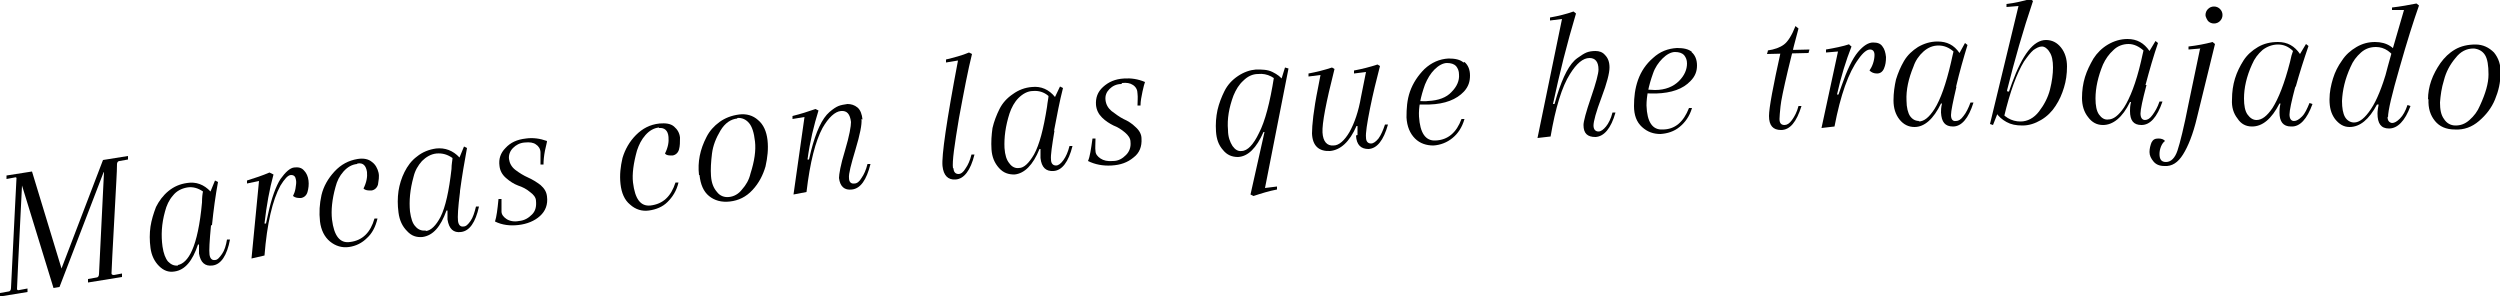<?xml version="1.0" encoding="UTF-8"?>
<svg id="Capa_2" xmlns="http://www.w3.org/2000/svg" viewBox="0 0 50 5.93">
  <g id="Capa_2-2" data-name="Capa_2">
    <g>
      <path d="M2.07,3.45l-.88,2.29-.12.02L.44,3.71c-.07,1.36-.1,2.05-.1,2.07,0,.02.02.03.05.02l.16-.03v.07s-.55.09-.55.09v-.07s.17-.03.17-.03c.03,0,.05-.03.05-.07.07-1.45.11-2.18.11-2.2,0-.01-.02-.02-.04-.01l-.16.03v-.07s.51-.08.51-.08l.59,1.94.83-2.17.5-.08v.07s-.17.03-.17.03c-.03,0-.05.03-.05.06,0,.16-.02.44-.04.84-.05.88-.07,1.33-.07,1.35,0,.02.02.03.05.03l.16-.03v.07s-.68.11-.68.11v-.07s.17-.03.17-.03c.03,0,.05-.03.05-.07l.1-2.04Z"/>
      <path d="M4.22,4.51c-.03.31-.04.5-.03.58.01.08.05.12.11.11.05,0,.09-.05.14-.12.05-.07.08-.17.1-.29h.06c-.06.32-.18.5-.35.52-.15.02-.24-.06-.27-.24,0-.04,0-.1,0-.18h-.02c-.11.33-.26.51-.47.54-.12.02-.22-.02-.31-.11-.09-.09-.15-.21-.17-.36-.02-.15-.02-.29,0-.43.02-.13.06-.26.11-.39.06-.12.14-.23.25-.32.11-.09.23-.14.37-.16.18-.03.34.03.47.17l.09-.22.06.03c-.05.27-.09.56-.12.86ZM3.56,5.3c.1-.02.2-.11.28-.29.09-.2.16-.52.2-.96,0-.1.01-.18.02-.22-.1-.07-.21-.1-.32-.08-.11.02-.21.07-.28.16-.08.09-.13.2-.16.32-.07.25-.08.48-.05.7.02.14.06.24.11.3.06.06.12.09.2.08Z"/>
      <path d="M5.41,3.46l.06.03c-.08.29-.14.62-.18.98h.03s.04-.18.04-.18c.07-.33.16-.57.25-.71.1-.14.19-.22.27-.23s.15,0,.2.06c.05.05.08.12.09.2s0,.16-.02.23c-.02.07-.07.11-.13.12-.06,0-.11,0-.16-.04.02-.04.04-.09.05-.15.01-.07.02-.12.01-.17-.01-.07-.04-.1-.1-.1-.06,0-.13.08-.21.21-.16.29-.27.76-.32,1.4l-.26.06.15-1.55-.24.05v-.06c.16-.05.31-.1.45-.16Z"/>
      <path d="M7.14,3.28c-.1.01-.19.06-.27.15-.08.09-.13.19-.16.31-.07.25-.09.47-.07.65.04.33.16.48.36.45.25-.03.41-.19.49-.47h.06c-.04.17-.11.3-.21.39-.1.1-.22.16-.36.18-.14.02-.27-.02-.38-.11s-.18-.23-.2-.4c-.02-.18-.01-.35.03-.53.04-.17.13-.33.26-.47.13-.14.28-.22.46-.25.12-.02.22,0,.29.06.07.05.11.13.13.21s0,.17-.01.24c-.02.07-.07.11-.13.12-.07,0-.12,0-.16-.04.06-.12.08-.23.07-.33-.02-.13-.08-.19-.19-.17Z"/>
      <path d="M9.2,3.84c-.04.31-.05.5-.04.58.01.08.05.12.11.11.05,0,.09-.04.14-.11.05-.07.08-.17.11-.29h.06c-.07.32-.19.49-.36.51-.15.02-.24-.06-.27-.25,0-.04,0-.1,0-.18h-.02c-.12.33-.27.5-.48.53-.12.01-.22-.02-.31-.12-.09-.09-.15-.21-.17-.37-.02-.15-.02-.29,0-.43.02-.13.06-.26.12-.38.06-.12.14-.23.25-.31.11-.09.24-.14.38-.16.18-.02.34.04.47.18l.09-.22.06.03c-.05.27-.1.56-.14.86ZM8.52,4.62c.1-.01.2-.11.29-.28.1-.2.17-.52.22-.96,0-.1.02-.18.02-.22-.1-.07-.2-.1-.32-.09-.11.01-.21.07-.29.15-.08.09-.14.19-.17.32-.07.25-.09.48-.07.69.02.14.05.24.11.3.05.06.12.09.2.08Z"/>
      <path d="M10.49,2.85c-.1.01-.17.05-.23.11-.06.06-.09.14-.08.22.01.08.05.16.13.22.08.06.16.11.25.15.09.04.17.09.25.15.08.07.12.14.13.23.02.16-.03.29-.14.39-.11.1-.26.16-.43.18-.17.02-.33,0-.47-.07.03-.09.05-.24.07-.45h.06c0,.11,0,.19,0,.25,0,.06.04.11.1.15s.15.06.25.04c.11-.01.19-.06.26-.13.07-.07.09-.16.08-.27,0-.07-.05-.13-.12-.18-.07-.06-.15-.1-.24-.13-.08-.03-.16-.08-.24-.15-.08-.07-.12-.15-.13-.24-.02-.14.02-.26.12-.36.1-.11.23-.17.41-.19.14-.02.28,0,.42.05,0,.03-.02.09-.04.19s-.03.2-.03.28h-.06c0-.08,0-.16,0-.24,0-.07-.04-.13-.09-.16-.05-.04-.13-.05-.22-.04Z"/>
      <path d="M13.18,2.55c-.1.01-.19.06-.27.15-.08.09-.13.19-.17.31-.07.25-.1.47-.08.64.04.33.15.48.35.46.25-.03.41-.18.5-.46h.06c-.04.17-.12.29-.22.39-.1.1-.23.15-.37.17-.14.02-.27-.02-.38-.12-.11-.09-.17-.23-.19-.41-.02-.18,0-.35.04-.52.05-.17.14-.33.27-.46s.28-.21.47-.23c.12-.01.22,0,.29.06.07.06.11.13.12.22,0,.09,0,.17-.02.24-.02.07-.07.11-.13.12-.07,0-.12,0-.15-.04.06-.12.08-.23.07-.33-.01-.13-.08-.19-.19-.18Z"/>
      <path d="M13.98,3.5c-.03-.26.02-.51.15-.76.06-.12.15-.22.26-.3.11-.08.24-.13.39-.15.15-.02.28.02.38.11.11.09.17.23.19.4.02.18,0,.35-.04.53-.05.17-.13.33-.26.47-.13.14-.28.21-.45.23-.17.02-.31-.02-.42-.11-.11-.09-.17-.23-.19-.42ZM14.75,2.37c-.13.01-.25.09-.34.24-.09.15-.15.3-.17.46s-.03.32-.02.45c.01.14.05.24.12.32.06.08.15.11.24.1.1-.01.19-.06.26-.15.08-.09.14-.19.17-.32.08-.25.11-.46.09-.64-.02-.18-.06-.3-.12-.37s-.14-.11-.24-.1Z"/>
      <path d="M17.23,2.38c.01.11-.03.31-.12.61-.09.3-.14.49-.13.57,0,.08.04.12.11.11.05,0,.1-.04.14-.11.05-.07.09-.16.12-.28h.06c-.08.32-.2.49-.37.51-.15.02-.24-.06-.26-.23,0-.07.03-.26.12-.55.09-.3.12-.49.12-.57-.02-.16-.08-.23-.2-.22-.12.01-.25.13-.37.34-.14.26-.25.68-.32,1.28l-.26.05.22-1.55-.24.04v-.06c.16-.04.32-.09.46-.14l.06.03c-.09.29-.17.61-.22.98h.03s.04-.17.04-.17c.1-.39.22-.65.37-.78.07-.06.13-.1.18-.12.05-.02.11-.03.18-.04.07,0,.14.02.2.07s.09.14.1.24Z"/>
      <path d="M19.07,3.36c0,.08.04.12.1.12.05,0,.1-.04.14-.11.05-.07.09-.16.12-.28h.06c-.08.32-.21.49-.38.5-.15.01-.24-.08-.26-.27-.02-.2.08-.9.31-2.11l-.24.04v-.06c.16-.04.32-.08.46-.14l.06.03c-.08.32-.16.74-.26,1.28-.09.54-.14.87-.12,1.01Z"/>
      <path d="M21.09,2.61c-.05.3-.08.5-.07.58,0,.08.04.12.1.12.05,0,.1-.04.15-.11.05-.07.09-.16.12-.28h.06c-.08.32-.21.49-.38.5-.15.01-.24-.07-.26-.26,0-.04,0-.1,0-.18h-.02c-.13.32-.3.49-.5.51-.12,0-.22-.03-.31-.13s-.14-.22-.15-.37c-.01-.15,0-.29.02-.43.03-.13.08-.26.14-.38.06-.12.15-.22.27-.3.11-.08.24-.13.38-.14.18-.02.34.05.46.2l.1-.21.06.03c-.07.27-.12.55-.18.86ZM20.38,3.36c.1,0,.2-.1.3-.27.11-.2.19-.51.26-.95.01-.1.03-.18.03-.22-.09-.08-.2-.11-.31-.1-.11,0-.21.06-.29.14-.08.08-.14.19-.18.31-.08.25-.11.48-.1.69.01.14.04.24.1.31.05.07.12.1.19.09Z"/>
      <path d="M22.43,1.68c-.1,0-.18.04-.24.1-.06.06-.09.13-.08.22s.05.16.12.22c.08.06.16.12.24.16.09.04.17.09.24.16.08.07.12.15.12.23.01.16-.04.29-.16.38-.12.1-.26.15-.44.16-.17.01-.33-.02-.47-.09.04-.09.06-.24.09-.45h.06c0,.11-.01.19,0,.25,0,.06.04.11.1.15.06.04.14.06.25.05.11,0,.19-.05.26-.12.07-.07.1-.16.09-.26,0-.07-.04-.13-.11-.19-.07-.06-.15-.11-.23-.14-.08-.04-.16-.09-.23-.16-.07-.07-.11-.15-.12-.25-.01-.14.03-.26.14-.36s.24-.16.42-.17c.14-.01.28.01.42.07-.01.03-.03.09-.05.19-.02.1-.04.19-.04.28h-.06c0-.09.01-.16,0-.24,0-.07-.03-.13-.09-.17s-.13-.05-.22-.04Z"/>
      <path d="M25.49,1.53l.12.11.09-.29.07.02-.47,2.39.24-.03v.06c-.16.03-.32.08-.47.13l-.06-.03.28-1.25h-.02c-.14.32-.31.49-.51.5-.12,0-.22-.04-.3-.14-.09-.1-.13-.22-.14-.37-.01-.15,0-.29.03-.43.03-.13.08-.26.14-.38.06-.12.15-.22.27-.3s.24-.12.36-.13c.12,0,.23,0,.33.05s.17.1.22.18l-.03.1c-.13-.17-.29-.26-.48-.24-.11,0-.21.05-.29.13-.09.08-.15.18-.2.3-.09.24-.13.47-.11.69,0,.14.04.24.09.32.05.07.11.11.18.1.12,0,.24-.13.35-.36.12-.23.22-.61.3-1.12Z"/>
      <path d="M27.15,2.7s0-.1,0-.18h-.02c-.14.32-.32.48-.53.5-.22.01-.35-.1-.36-.35,0-.16.03-.47.12-.91l.05-.26-.24.03v-.06c.16-.03.32-.07.47-.12l.05.03c-.17.67-.25,1.09-.24,1.27.01.18.09.27.22.26.11,0,.22-.1.32-.27.1-.18.18-.41.23-.7l.1-.5-.24.03v-.06c.16-.03.32-.07.47-.12l.05.03c-.07.27-.14.55-.2.85-.06.3-.09.5-.08.58,0,.08.04.12.1.12.05,0,.1-.04.15-.1.05-.07.09-.16.13-.28h.06c-.09.32-.22.48-.39.49-.15,0-.24-.08-.25-.27Z"/>
      <path d="M29.29,1.24c.07.06.11.15.11.27,0,.12-.03.22-.12.32-.15.16-.38.25-.69.26-.09,0-.17,0-.24,0v-.07c.08,0,.16.01.21,0,.21-.01.37-.07.47-.18.11-.11.16-.23.15-.35,0-.07-.02-.12-.06-.17-.04-.04-.1-.06-.18-.06-.08,0-.17.05-.25.13-.08.08-.14.18-.19.3-.09.25-.13.46-.12.64.02.33.13.49.33.48.25-.01.42-.16.52-.43h.06c-.05.17-.13.29-.24.38-.11.09-.24.14-.38.15-.14,0-.27-.04-.37-.14-.1-.1-.16-.24-.17-.42,0-.18.01-.35.07-.52.06-.17.16-.32.29-.45.14-.13.3-.2.48-.21.13,0,.23.02.3.08Z"/>
      <path d="M31.01,2.73l-.26.03.49-2.38-.24.03v-.06c.17-.03.33-.07.47-.12l.05.04c-.18.6-.33,1.2-.46,1.81h.03s.05-.17.05-.17c.12-.38.25-.64.41-.75.07-.05.13-.09.18-.11s.11-.03.18-.03c.07,0,.14.02.19.08.06.06.09.14.09.25,0,.11-.05.31-.16.6-.11.29-.16.48-.16.56,0,.08.04.12.1.12.05,0,.1-.04.15-.1s.1-.16.13-.28h.06c-.09.32-.23.48-.4.49-.16,0-.24-.07-.24-.24,0-.07.05-.26.15-.55.1-.29.15-.48.15-.56,0-.16-.07-.23-.18-.23-.13,0-.26.11-.39.32-.16.25-.29.67-.39,1.26Z"/>
      <path d="M33.83,1.04c.07.06.11.15.11.27,0,.12-.04.22-.13.31-.15.16-.38.24-.69.25-.09,0-.17,0-.24-.01v-.07c.09,0,.16.01.22.01.21,0,.37-.07.48-.18.11-.11.16-.23.16-.35,0-.07-.02-.12-.06-.17-.04-.04-.1-.06-.18-.06-.08,0-.17.05-.25.13-.08.08-.15.18-.19.3-.09.25-.13.46-.13.64.01.33.12.49.32.48.25,0,.42-.15.53-.43h.06c-.05.17-.14.29-.25.38-.11.09-.24.13-.38.14-.14,0-.26-.04-.37-.14s-.16-.24-.16-.42c0-.18.02-.35.08-.52.06-.17.16-.32.3-.44.14-.13.3-.19.48-.2.13,0,.23.02.3.08Z"/>
      <path d="M35.34,1.08l.02-.07.83-.02-.02.07-.83.02ZM35.92.53l.05.04c-.05.18-.12.45-.21.83-.09.38-.14.62-.15.73s-.02.19-.02.25c0,.08.03.12.1.12.05,0,.1-.03.15-.1.05-.07.1-.16.13-.28h.06c-.1.32-.23.48-.41.48-.16,0-.24-.09-.24-.28,0-.16.08-.59.24-1.31h-.27c.14-.02.25-.06.33-.12s.16-.19.23-.37Z"/>
      <path d="M36.98.89l.05.04c-.11.28-.21.6-.29.96h.03s.06-.17.06-.17c.11-.32.22-.55.33-.68s.21-.19.3-.19c.09,0,.15.02.19.08.04.05.06.12.07.21,0,.09-.01.16-.04.23-.03.07-.08.1-.14.1-.06,0-.11-.02-.15-.06.02-.03.05-.08.07-.14.02-.06.03-.12.03-.17,0-.07-.03-.11-.09-.11-.06,0-.14.06-.23.19-.2.27-.36.72-.48,1.35l-.26.03.33-1.53-.24.02v-.06c.17-.03.33-.06.48-.11Z"/>
      <path d="M39.13,1.73c-.07.3-.11.49-.11.57,0,.08.03.13.1.12.05,0,.1-.03.15-.1.05-.06.1-.16.14-.27h.06c-.1.32-.24.48-.41.48-.16,0-.23-.09-.24-.28,0-.04,0-.1.02-.18h-.02c-.15.31-.33.47-.53.47-.12,0-.22-.05-.3-.15-.08-.1-.12-.23-.12-.38,0-.15.02-.29.05-.42.04-.13.09-.25.16-.37.07-.12.17-.21.28-.28.12-.07.25-.11.39-.11.19,0,.33.07.44.23l.11-.2.05.04c-.08.26-.16.54-.23.84ZM38.37,2.43c.11,0,.21-.08.32-.25.12-.19.23-.5.33-.93.02-.1.04-.17.05-.22-.09-.08-.19-.12-.3-.12s-.21.04-.3.12c-.09.08-.16.18-.2.3-.1.24-.15.47-.14.68,0,.14.03.25.07.31.05.07.11.1.19.1Z"/>
      <path d="M40.15,1.83h.03s.06-.17.06-.17c.21-.57.43-.86.68-.86.12,0,.22.05.3.15.08.1.12.23.12.38,0,.15-.02.29-.06.42-.04.13-.09.25-.17.37-.07.11-.17.21-.29.28-.12.07-.24.11-.37.11-.13,0-.23-.02-.32-.07-.09-.05-.16-.11-.21-.19l.03-.1c.12.19.28.28.46.28.14,0,.27-.07.37-.2.1-.13.18-.28.22-.44.04-.16.06-.31.06-.44,0-.13-.02-.24-.07-.31-.04-.07-.1-.11-.15-.11-.06,0-.11.03-.17.07-.06.05-.12.13-.19.23-.14.23-.28.6-.4,1.11l-.11-.12-.11.28-.06-.02.57-2.36-.24.02v-.06c.17-.02.33-.06.48-.1l.05.04c-.2.59-.37,1.19-.52,1.79Z"/>
      <path d="M42.93,1.7c-.08.3-.12.49-.12.57s.03.13.09.13c.05,0,.1-.03.15-.1s.1-.15.14-.27h.06c-.11.32-.25.47-.42.47-.16,0-.23-.09-.23-.28,0-.04,0-.1.02-.18h-.02c-.15.31-.34.46-.54.46-.12,0-.22-.05-.3-.16-.08-.1-.12-.23-.12-.38s.02-.29.06-.42c.04-.13.1-.25.17-.37.07-.11.17-.21.29-.28s.25-.11.39-.11c.19,0,.33.08.44.24l.12-.2.05.04c-.09.26-.17.54-.25.84ZM42.16,2.39c.11,0,.21-.08.32-.24.12-.19.24-.49.34-.92.02-.1.04-.17.05-.22-.09-.08-.19-.13-.3-.13-.11,0-.22.04-.3.12-.09.08-.16.18-.21.29-.1.24-.15.47-.15.68,0,.14.02.25.07.32.05.07.11.11.19.1Z"/>
      <path d="M44.01.97l-.24.02v-.06c.17-.02.33-.05.48-.09l.05.04-.36,1.47c-.08.34-.18.58-.28.74s-.22.24-.37.23c-.1,0-.17-.03-.22-.09-.05-.06-.08-.12-.08-.19,0-.07.02-.14.04-.19.03-.06.07-.08.14-.08.06,0,.11.02.13.05-.03.02-.06.06-.08.11-.02.05-.03.1-.03.15,0,.11.04.16.13.16.1,0,.18-.08.23-.23s.13-.47.22-.93l.23-1.1ZM44.16.42s-.05-.07-.05-.12c0-.05.02-.09.05-.12.03-.03.07-.05.12-.05.05,0,.09.02.12.05.03.03.05.07.05.12,0,.05-.02.09-.05.12-.03.03-.07.05-.12.05-.05,0-.09-.02-.12-.05Z"/>
      <path d="M45.91,1.72c-.08.3-.12.49-.12.57,0,.08.03.13.09.13.05,0,.1-.03.16-.09.06-.06.1-.15.15-.27l.06.02c-.11.3-.25.46-.43.45-.16,0-.23-.1-.23-.28,0-.04,0-.1.02-.18h-.02c-.16.31-.34.46-.55.46-.12,0-.22-.05-.29-.16-.08-.1-.12-.23-.11-.38,0-.15.02-.29.06-.42.04-.13.1-.25.17-.36.07-.11.17-.2.29-.27.12-.07.25-.1.4-.1.19,0,.33.08.44.24l.12-.2.05.04c-.09.26-.18.54-.26.83ZM45.13,2.4c.11,0,.21-.08.32-.24.12-.19.24-.49.35-.92.02-.1.04-.17.06-.22-.09-.09-.19-.13-.3-.13-.11,0-.22.04-.31.11-.09.08-.16.17-.21.29-.11.24-.16.47-.16.68,0,.14.02.25.07.32.05.07.11.11.18.11Z"/>
      <path d="M47.58,2.09h-.04c-.16.3-.34.45-.55.45-.12,0-.21-.06-.29-.16-.08-.11-.11-.23-.11-.39,0-.15.03-.29.07-.42.04-.13.1-.25.18-.36.07-.11.17-.2.29-.27s.24-.1.37-.1c.24,0,.41.11.5.33l-.05.07c-.11-.2-.26-.3-.43-.3-.11,0-.21.03-.3.11-.09.08-.16.17-.21.29-.11.24-.16.46-.17.68,0,.14.02.25.06.32.04.07.11.11.18.11.11,0,.22-.09.34-.27.12-.18.22-.44.32-.77l-.16.7ZM47.75,2.33c0,.08.03.12.09.13.05,0,.1-.03.16-.09.06-.06.11-.15.15-.27l.06.02c-.11.3-.26.45-.43.45-.16,0-.23-.1-.23-.3s.18-.89.53-2.07h-.24s0-.05,0-.05c.17-.02.34-.05.49-.08l.05.04c-.11.31-.24.72-.39,1.25-.15.52-.23.85-.23.99Z"/>
      <path d="M48.56,1.99c0-.26.09-.5.25-.73.08-.11.17-.2.29-.27.12-.07.26-.1.41-.1.15,0,.27.06.37.16.09.11.14.25.13.42,0,.18-.04.35-.11.52-.07.17-.18.31-.32.43-.14.12-.3.18-.48.17-.18,0-.31-.06-.4-.17-.09-.11-.14-.25-.13-.44ZM49.47.97c-.14,0-.26.06-.36.19-.11.13-.19.28-.23.44-.05.16-.07.31-.08.45,0,.14.02.25.08.33.05.08.13.13.23.13s.19-.03.28-.11c.09-.08.16-.17.21-.29.11-.24.17-.44.17-.62,0-.18-.02-.31-.07-.39-.05-.08-.13-.12-.22-.13Z"/>
    </g>
  </g>
</svg>